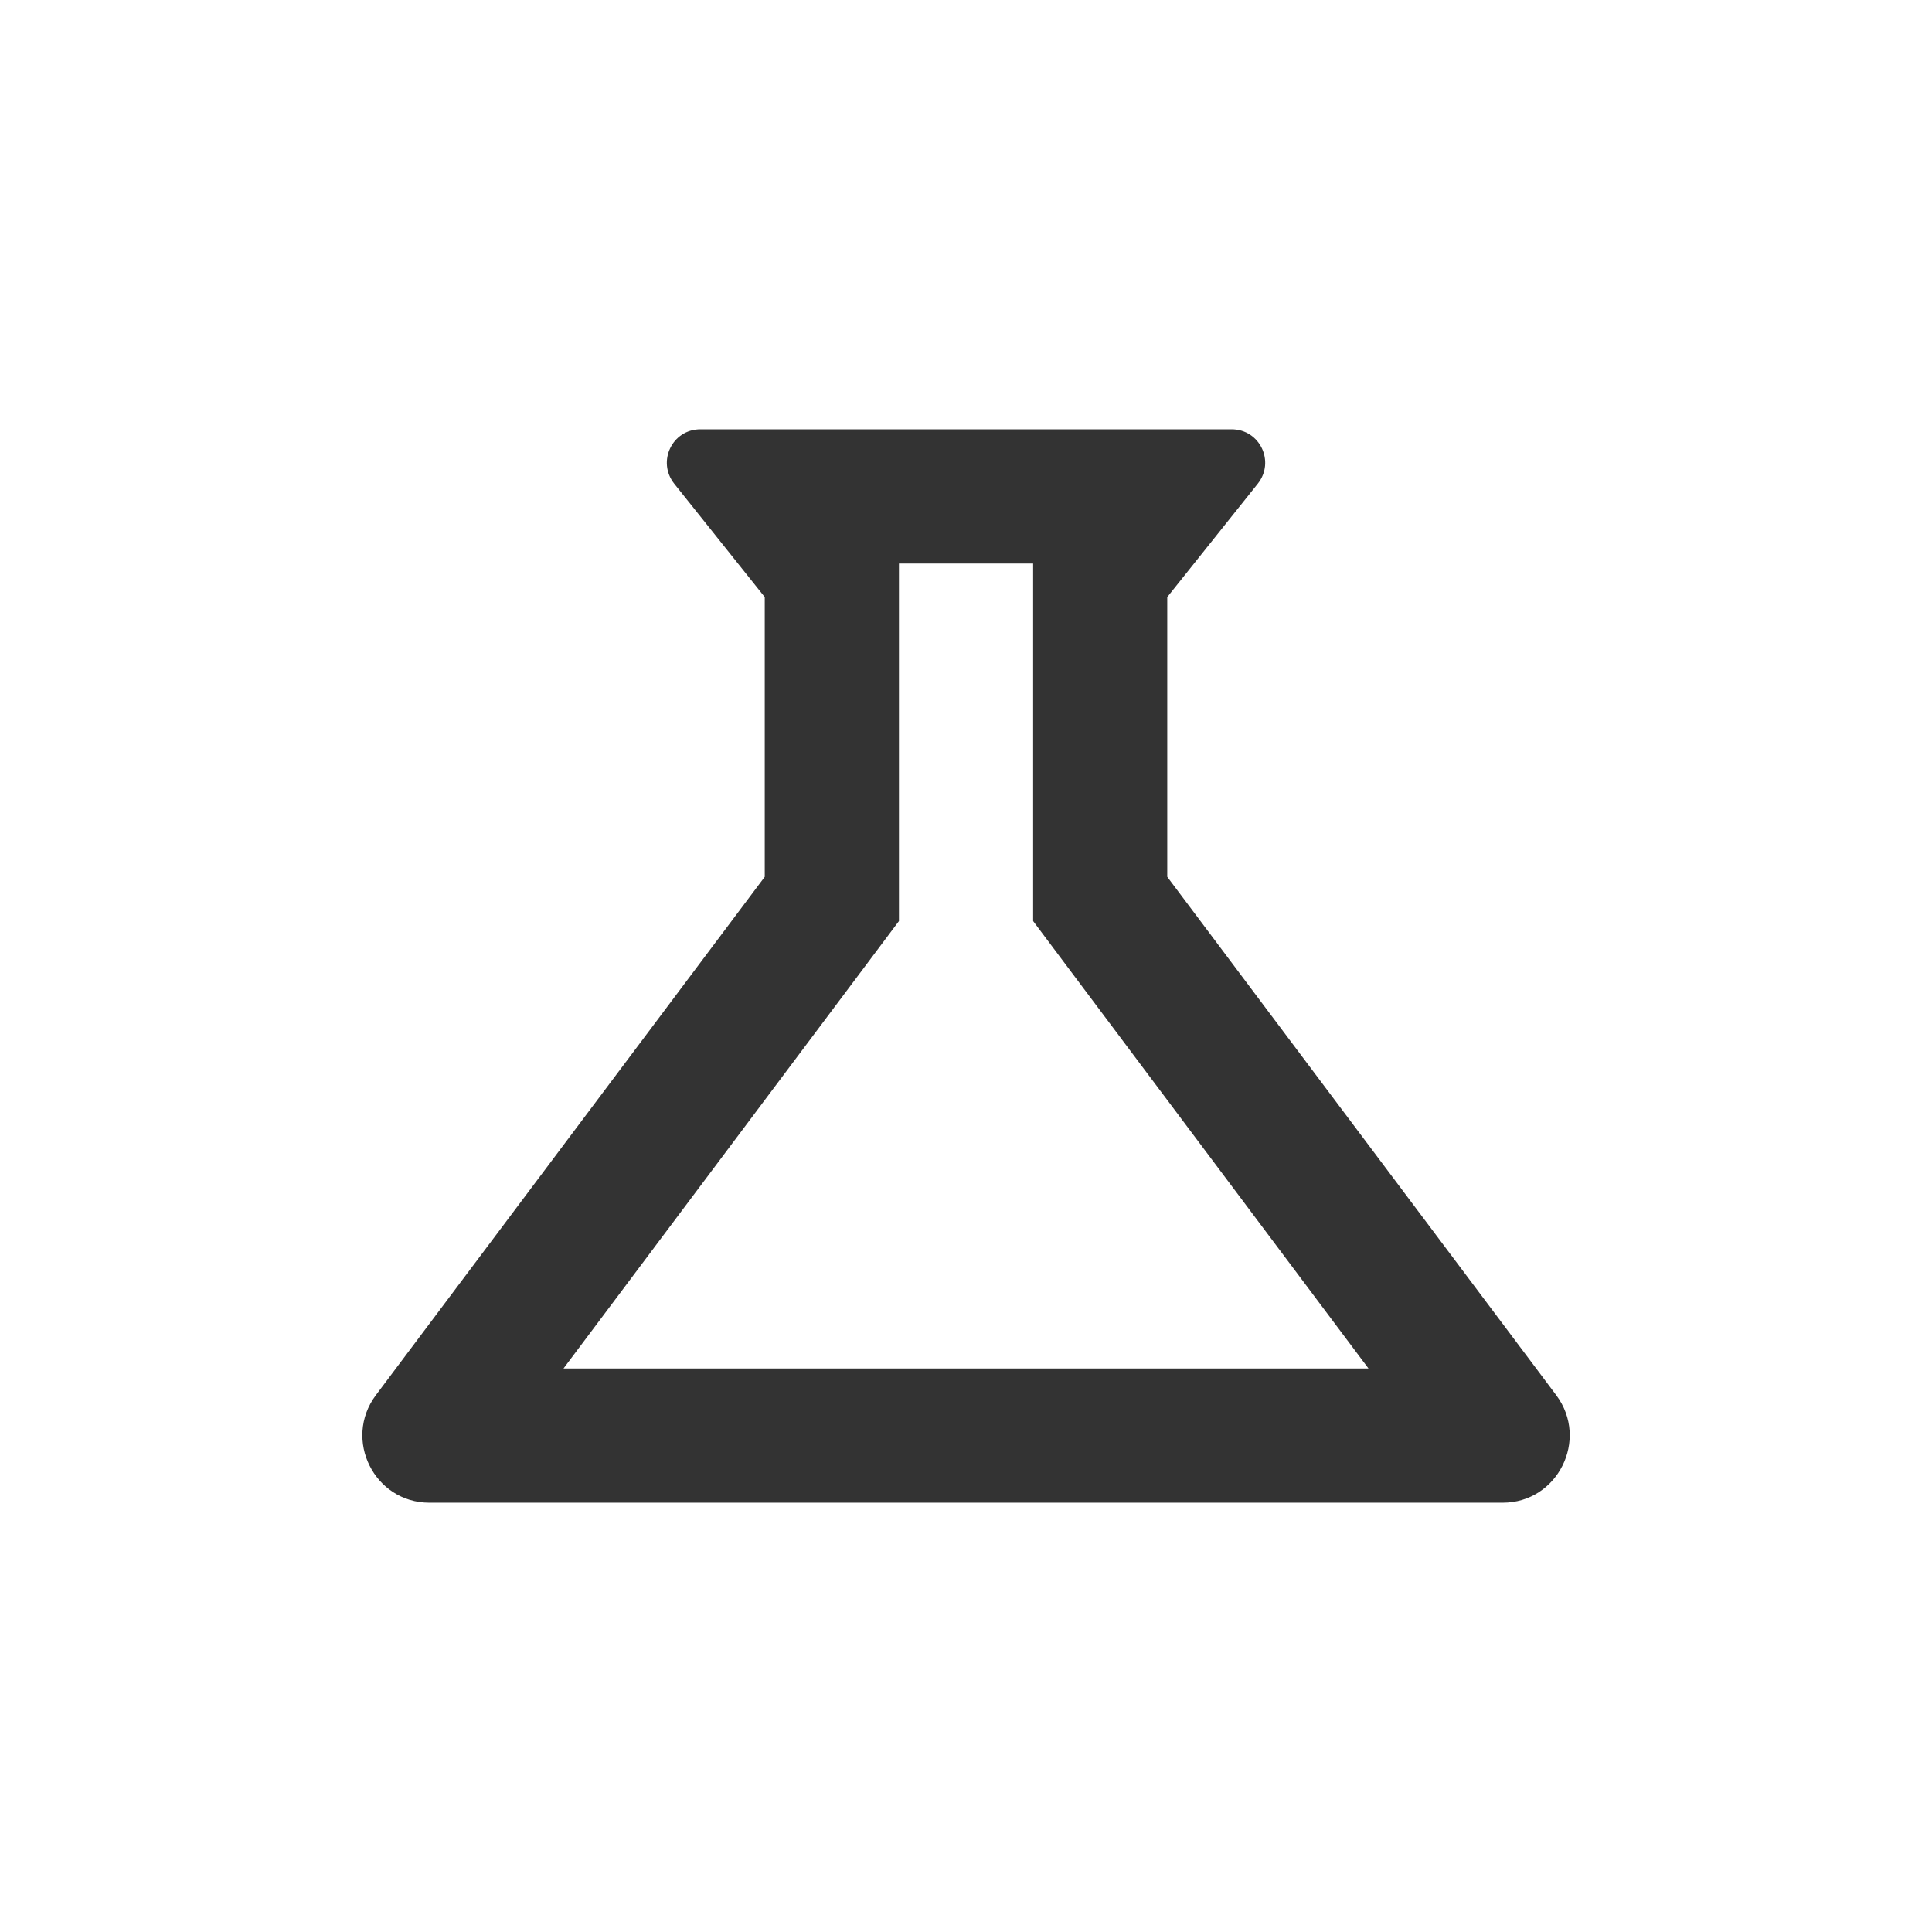 <svg width="24" height="24" viewBox="0 0 24 24" fill="none" xmlns="http://www.w3.org/2000/svg">
<path d="M12.834 11.442L17 17H7L11.167 11.442V7H12.834M15.3 5.333H8.7C8.35 5.333 8.159 5.734 8.375 6.008L9.5 7.417V10.892L4.667 17.334C4.259 17.884 4.65 18.667 5.334 18.667H18.667C19.35 18.667 19.742 17.884 19.334 17.334L14.5 10.892V7.417L15.625 6.008C15.842 5.734 15.65 5.333 15.3 5.333Z" fill="#333333"/>
</svg>
